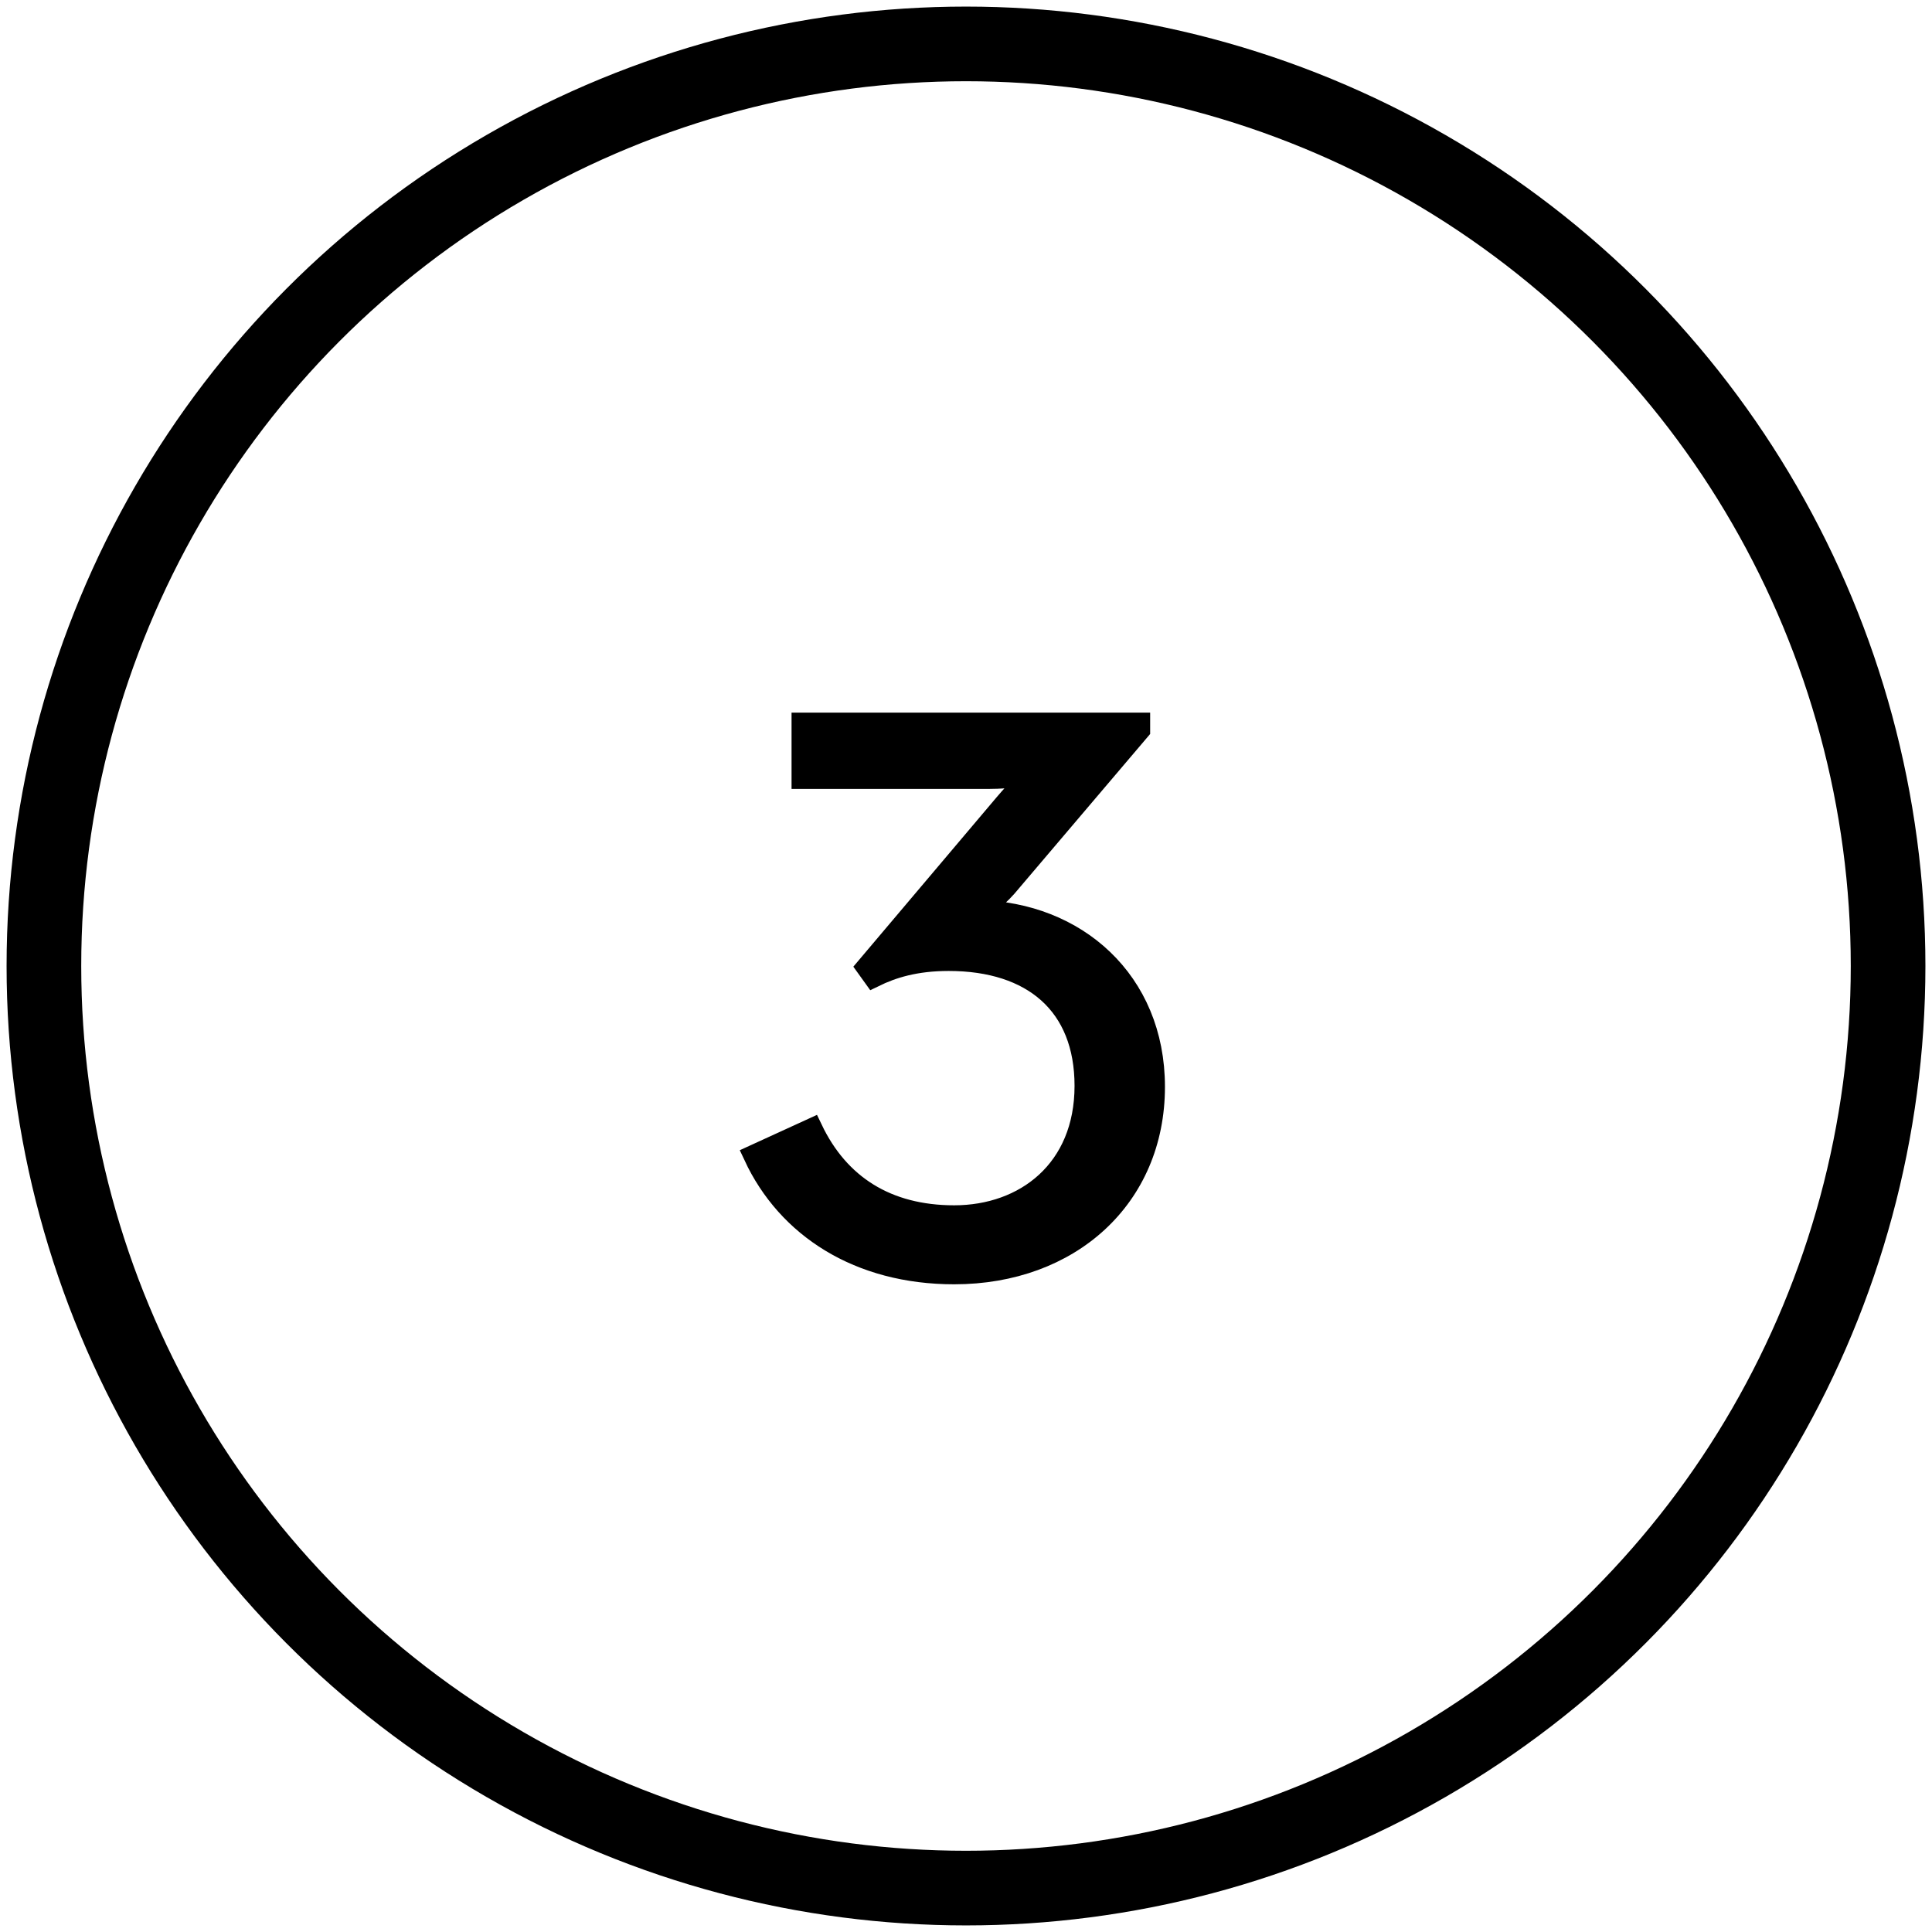 <?xml version="1.0" encoding="UTF-8"?>
<svg width="44px" height="44px" viewBox="0 0 44 44" version="1.1" xmlns="http://www.w3.org/2000/svg" xmlns:xlink="http://www.w3.org/1999/xlink">
    <!-- Generator: Sketch 44.1 (41455) - http://www.bohemiancoding.com/sketch -->
    <title>03@2x</title>
    <desc>Created with Sketch.</desc>
    <defs></defs>
    <g id="Page-1" stroke="none" stroke-width="1" fill="none" fill-rule="evenodd">
        <g id="JUTTAKREMSERWILUDA-BILDER-Copy" transform="translate(-936, -394)" stroke="#000000">
            <g id="03" transform="translate(937, 395)">
                <g id="TEMPLATE-MIRA-HOME-MISSION-Copy-3" transform="translate(5, 8)" stroke-width="0.5" fill="#000000">
                    <path d="M15.731,19.999 C18.364,19.999 20.281,18.267 20.281,15.751 C20.281,13.338 18.491,11.791 16.279,11.749 C16.279,11.749 16.637,11.502 16.911,11.193 L19.944,7.624 L19.944,7.48 L12.277,7.48 L12.277,8.717 L16.532,8.717 C16.995,8.717 17.543,8.635 17.543,8.635 C17.543,8.635 17.185,8.965 16.89,9.316 L13.751,13.028 L13.899,13.234 C14.32,13.028 14.846,12.863 15.605,12.863 C17.522,12.863 18.722,13.874 18.722,15.73 C18.722,17.648 17.353,18.7 15.731,18.7 C14.194,18.7 13.098,17.999 12.487,16.72 L11.181,17.318 C11.94,18.948 13.562,19.999 15.731,19.999 Z" id="3"></path>
                </g>
                <circle id="Oval-3-Copy-2" stroke-width="1.7" cx="21" cy="21" r="21"></circle>
            </g>
        </g>
    </g>
</svg>
